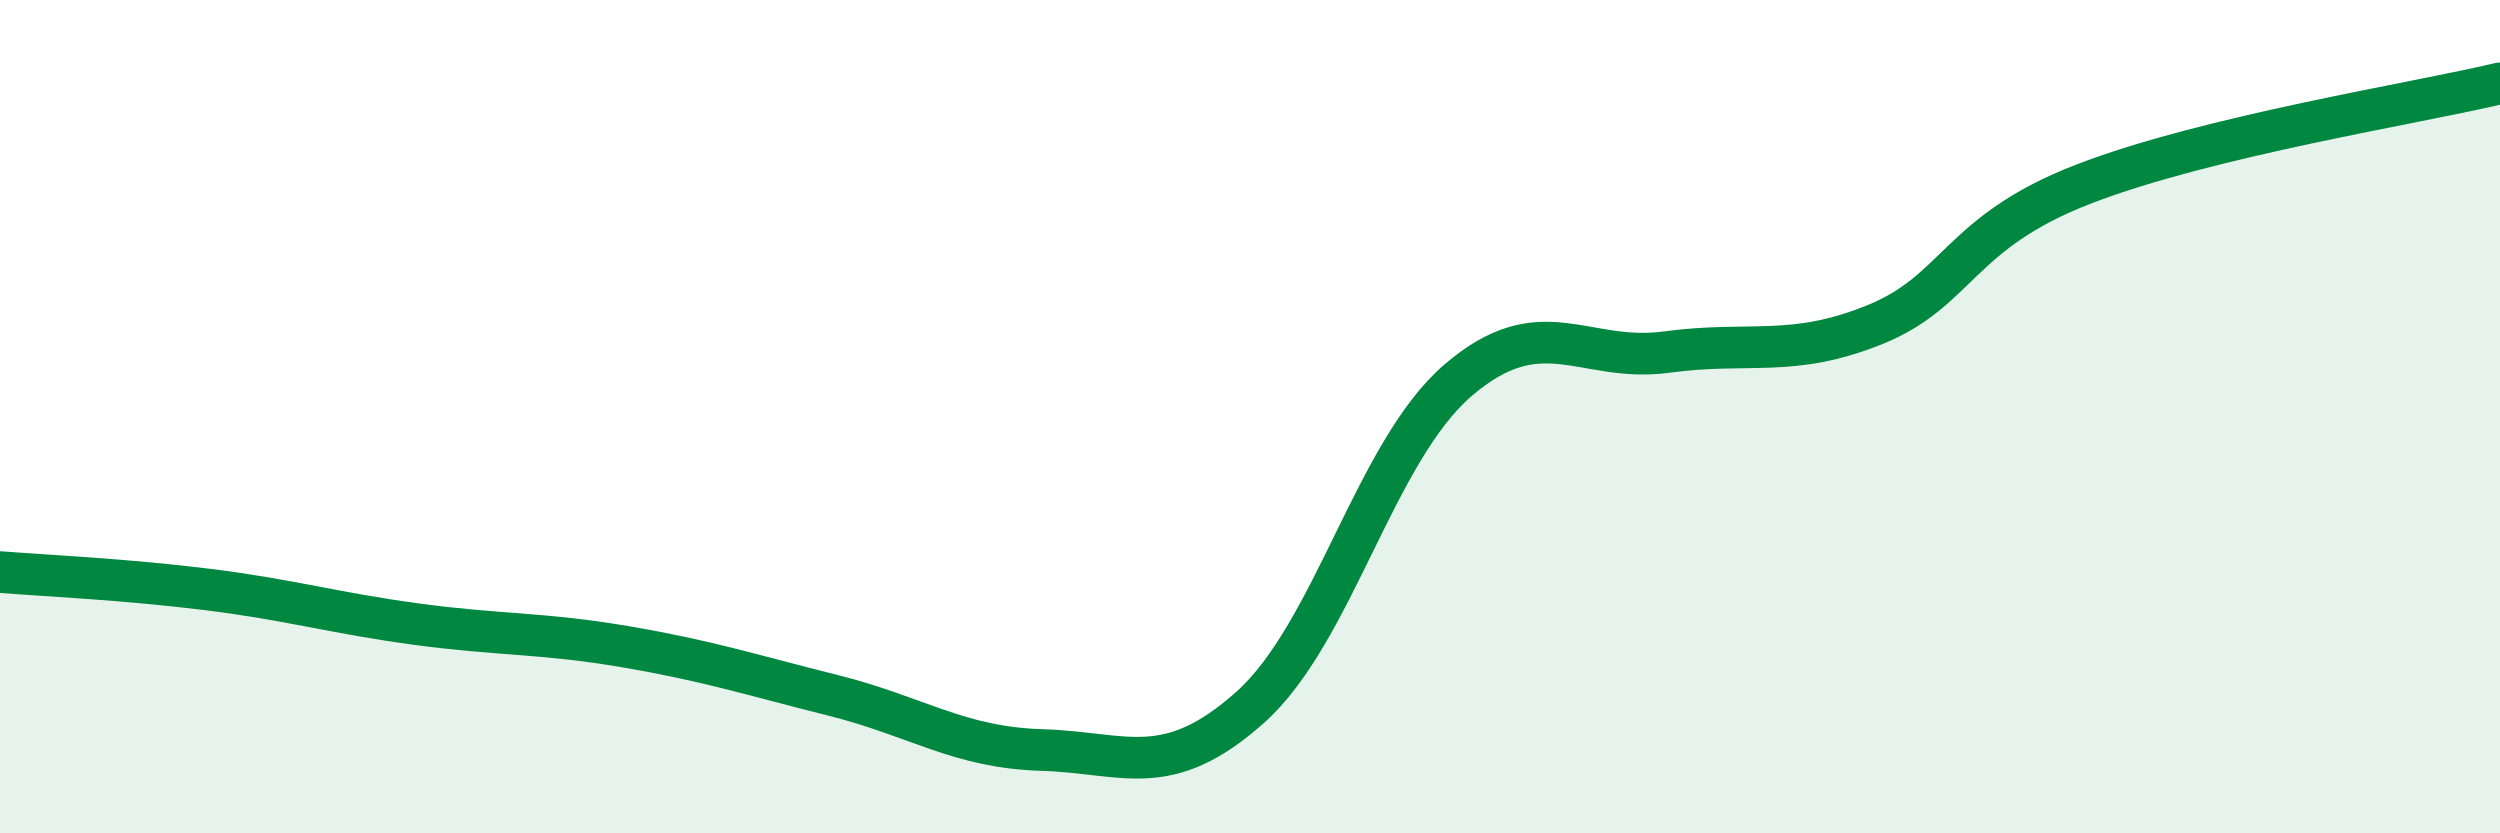 
    <svg width="60" height="20" viewBox="0 0 60 20" xmlns="http://www.w3.org/2000/svg">
      <path
        d="M 0,13.73 C 1,13.81 3,13.9 5,14.15 C 7,14.4 8,14.71 10,14.98 C 12,15.25 13,15.18 15,15.52 C 17,15.86 18,16.19 20,16.69 C 22,17.19 23,17.94 25,18 C 27,18.06 28,18.76 30,16.98 C 32,15.2 33,10.83 35,9.12 C 37,7.41 38,8.72 40,8.45 C 42,8.18 43,8.6 45,7.79 C 47,6.98 47,5.58 50,4.42 C 53,3.26 58,2.48 60,2L60 20L0 20Z"
        fill="#008740"
        opacity="0.1"
        stroke-linecap="round"
        stroke-linejoin="round"
      />
      <path
        d="M 0,13.73 C 1,13.81 3,13.9 5,14.15 C 7,14.4 8,14.71 10,14.98 C 12,15.25 13,15.18 15,15.52 C 17,15.86 18,16.19 20,16.69 C 22,17.19 23,17.94 25,18 C 27,18.06 28,18.76 30,16.98 C 32,15.2 33,10.83 35,9.12 C 37,7.41 38,8.72 40,8.45 C 42,8.18 43,8.6 45,7.79 C 47,6.98 47,5.58 50,4.42 C 53,3.26 58,2.48 60,2"
        stroke="#008740"
        stroke-width="1"
        fill="none"
        stroke-linecap="round"
        stroke-linejoin="round"
      />
    </svg>
  
